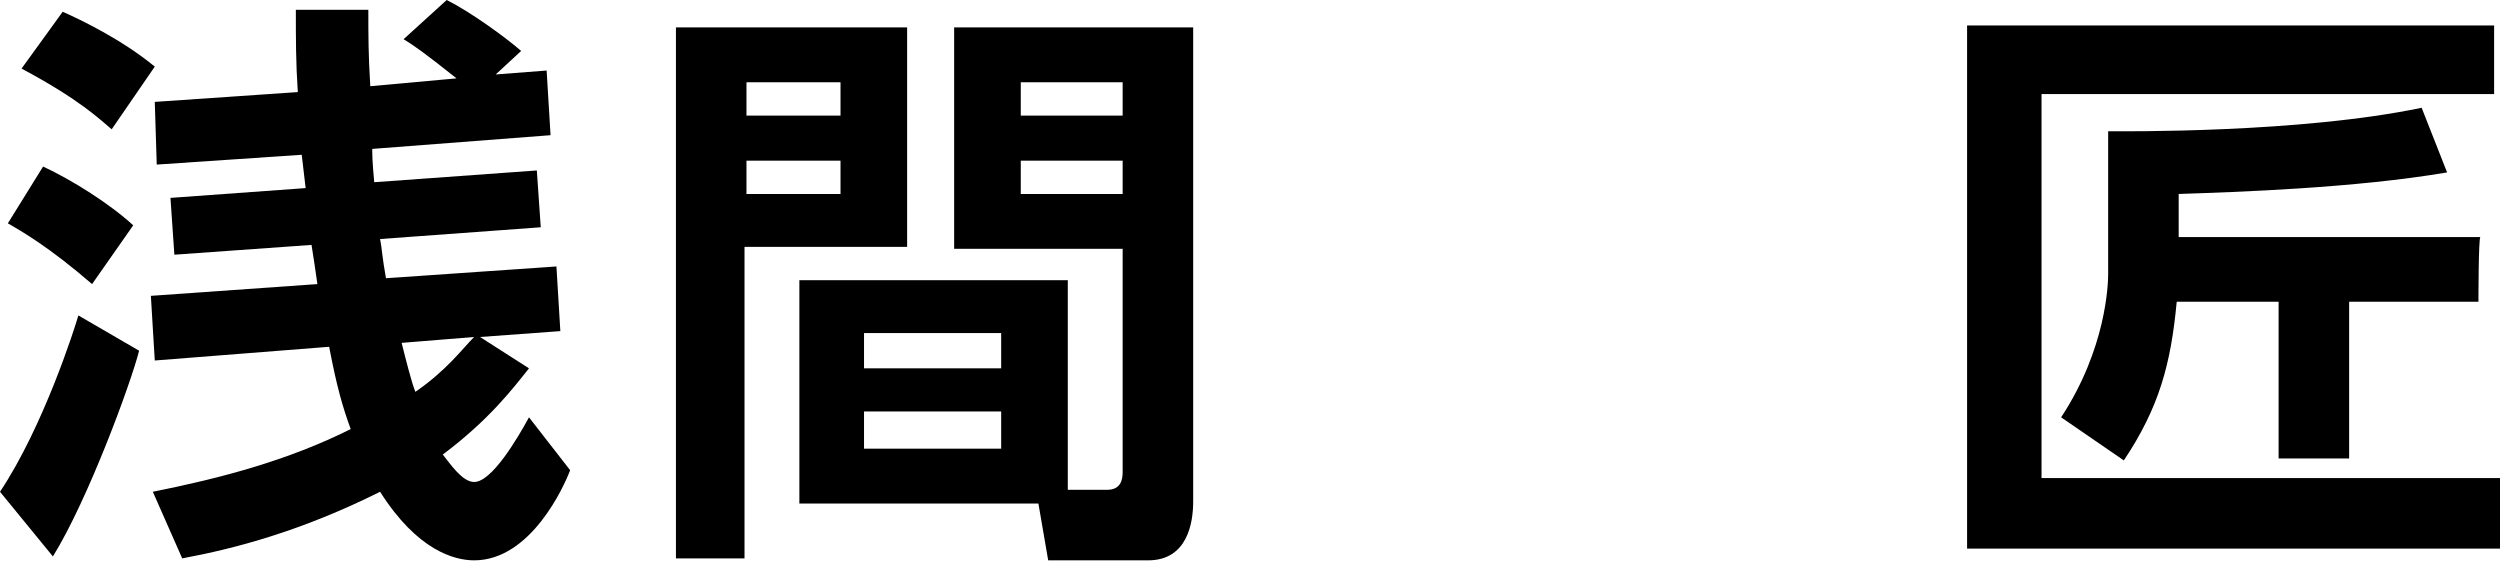 <?xml version="1.0" encoding="utf-8"?>
<!-- Generator: Adobe Illustrator 27.5.0, SVG Export Plug-In . SVG Version: 6.00 Build 0)  -->
<svg version="1.1" id="asm" xmlns="http://www.w3.org/2000/svg" xmlns:xlink="http://www.w3.org/1999/xlink" x="0px" y="0px"
	 viewBox="0 0 127.6 28.9" style="enable-background:new 0 0 127.6 28.9;" xml:space="preserve">
<style type="text/css">
	path{fill:#000000;}
</style>
<g>
	<path d="M7.1,17.9c-0.4,1.6-2.6,7.6-4.4,10.5L0,25.1c2.2-3.3,3.8-8.3,4-9L7.1,17.9z M2.2,8.5c1.5,0.7,3.4,1.9,4.6,3l-2.1,3
		c-2.2-1.9-3.6-2.7-4.3-3.1L2.2,8.5z M3.2,0.6C4.1,1,6.2,2,7.9,3.4L5.7,6.6C5.1,6.1,4.1,5.1,1.1,3.5L3.2,0.6z M7.8,25.1
		c3.5-0.7,6.9-1.6,10.1-3.2c-0.4-1.1-0.7-2.1-1.1-4.2l-8.9,0.7l-0.2-3.3l8.5-0.6c-0.1-0.7-0.2-1.4-0.3-2l-7,0.5l-0.2-2.9l6.9-0.5
		l-0.2-1.7L8,8.4L7.9,5.2l7.3-0.5c-0.1-1.5-0.1-2.7-0.1-4.2h3.7c0,1.3,0,2.3,0.1,3.9L23.3,4c-1.5-1.2-2.2-1.7-2.7-2l2.2-2
		c1.2,0.6,3,1.9,3.8,2.6l-1.3,1.2l2.6-0.2l0.2,3.3L19,7.6c0,0.3,0,0.6,0.1,1.7l8.3-0.6l0.2,2.9l-8.2,0.6c0.1,0.5,0.1,0.9,0.3,2
		l8.7-0.6l0.2,3.3l-4.1,0.3l2.5,1.6c-0.8,1-2,2.6-4.4,4.4c0.4,0.5,1,1.4,1.6,1.4c0.9,0,2.2-2.2,2.8-3.3l2.1,2.7
		c-0.3,0.8-2,4.6-4.9,4.6c-1,0-2.9-0.5-4.8-3.5c-4,2-7.4,2.9-10.1,3.4L7.8,25.1z M20.5,17.5c0.2,0.8,0.5,2,0.7,2.5
		c1.6-1.1,2.4-2.2,3-2.8L20.5,17.5z"/>
	<path d="M34.5,1.4h11.8v11.2H38v15.9h-3.5V1.4z M38.1,4.2v1.7h4.8V4.2H38.1z M38.1,8.2v1.7h4.8V8.2H38.1z M54.5,25h2
		c0.7,0,0.8-0.5,0.8-0.9V12.7h-8.6V1.4h12.2v24.2c0,1.1-0.3,3-2.3,3h-5.1L53,25.7H40.8V14.3h13.7V25z M44.1,17v1.8h7V17H44.1z
		 M44.1,21v1.9h7V21H44.1z M52.1,4.2v1.7h5.2V4.2H52.1z M52.1,8.2v1.7h5.2V8.2H52.1z"/>
	<path d="M127.3,1.3v3.5h-23.1v19.6h23.4V28h-27.2V1.3H127.3z M126.5,15.4h-6.6v8h-3.6v-8h-5.2c-0.3,3.2-0.9,5.4-2.7,8.1l-3.2-2.2
		c2.3-3.5,2.4-6.8,2.4-7.3V6.7c0.8,0,9.8,0.1,16-1.2l1.3,3.3c-4.7,0.8-10.7,1-13.7,1.1v2.2h15.4C126.5,12.1,126.5,15.4,126.5,15.4z"
		/>
</g>
</svg>
